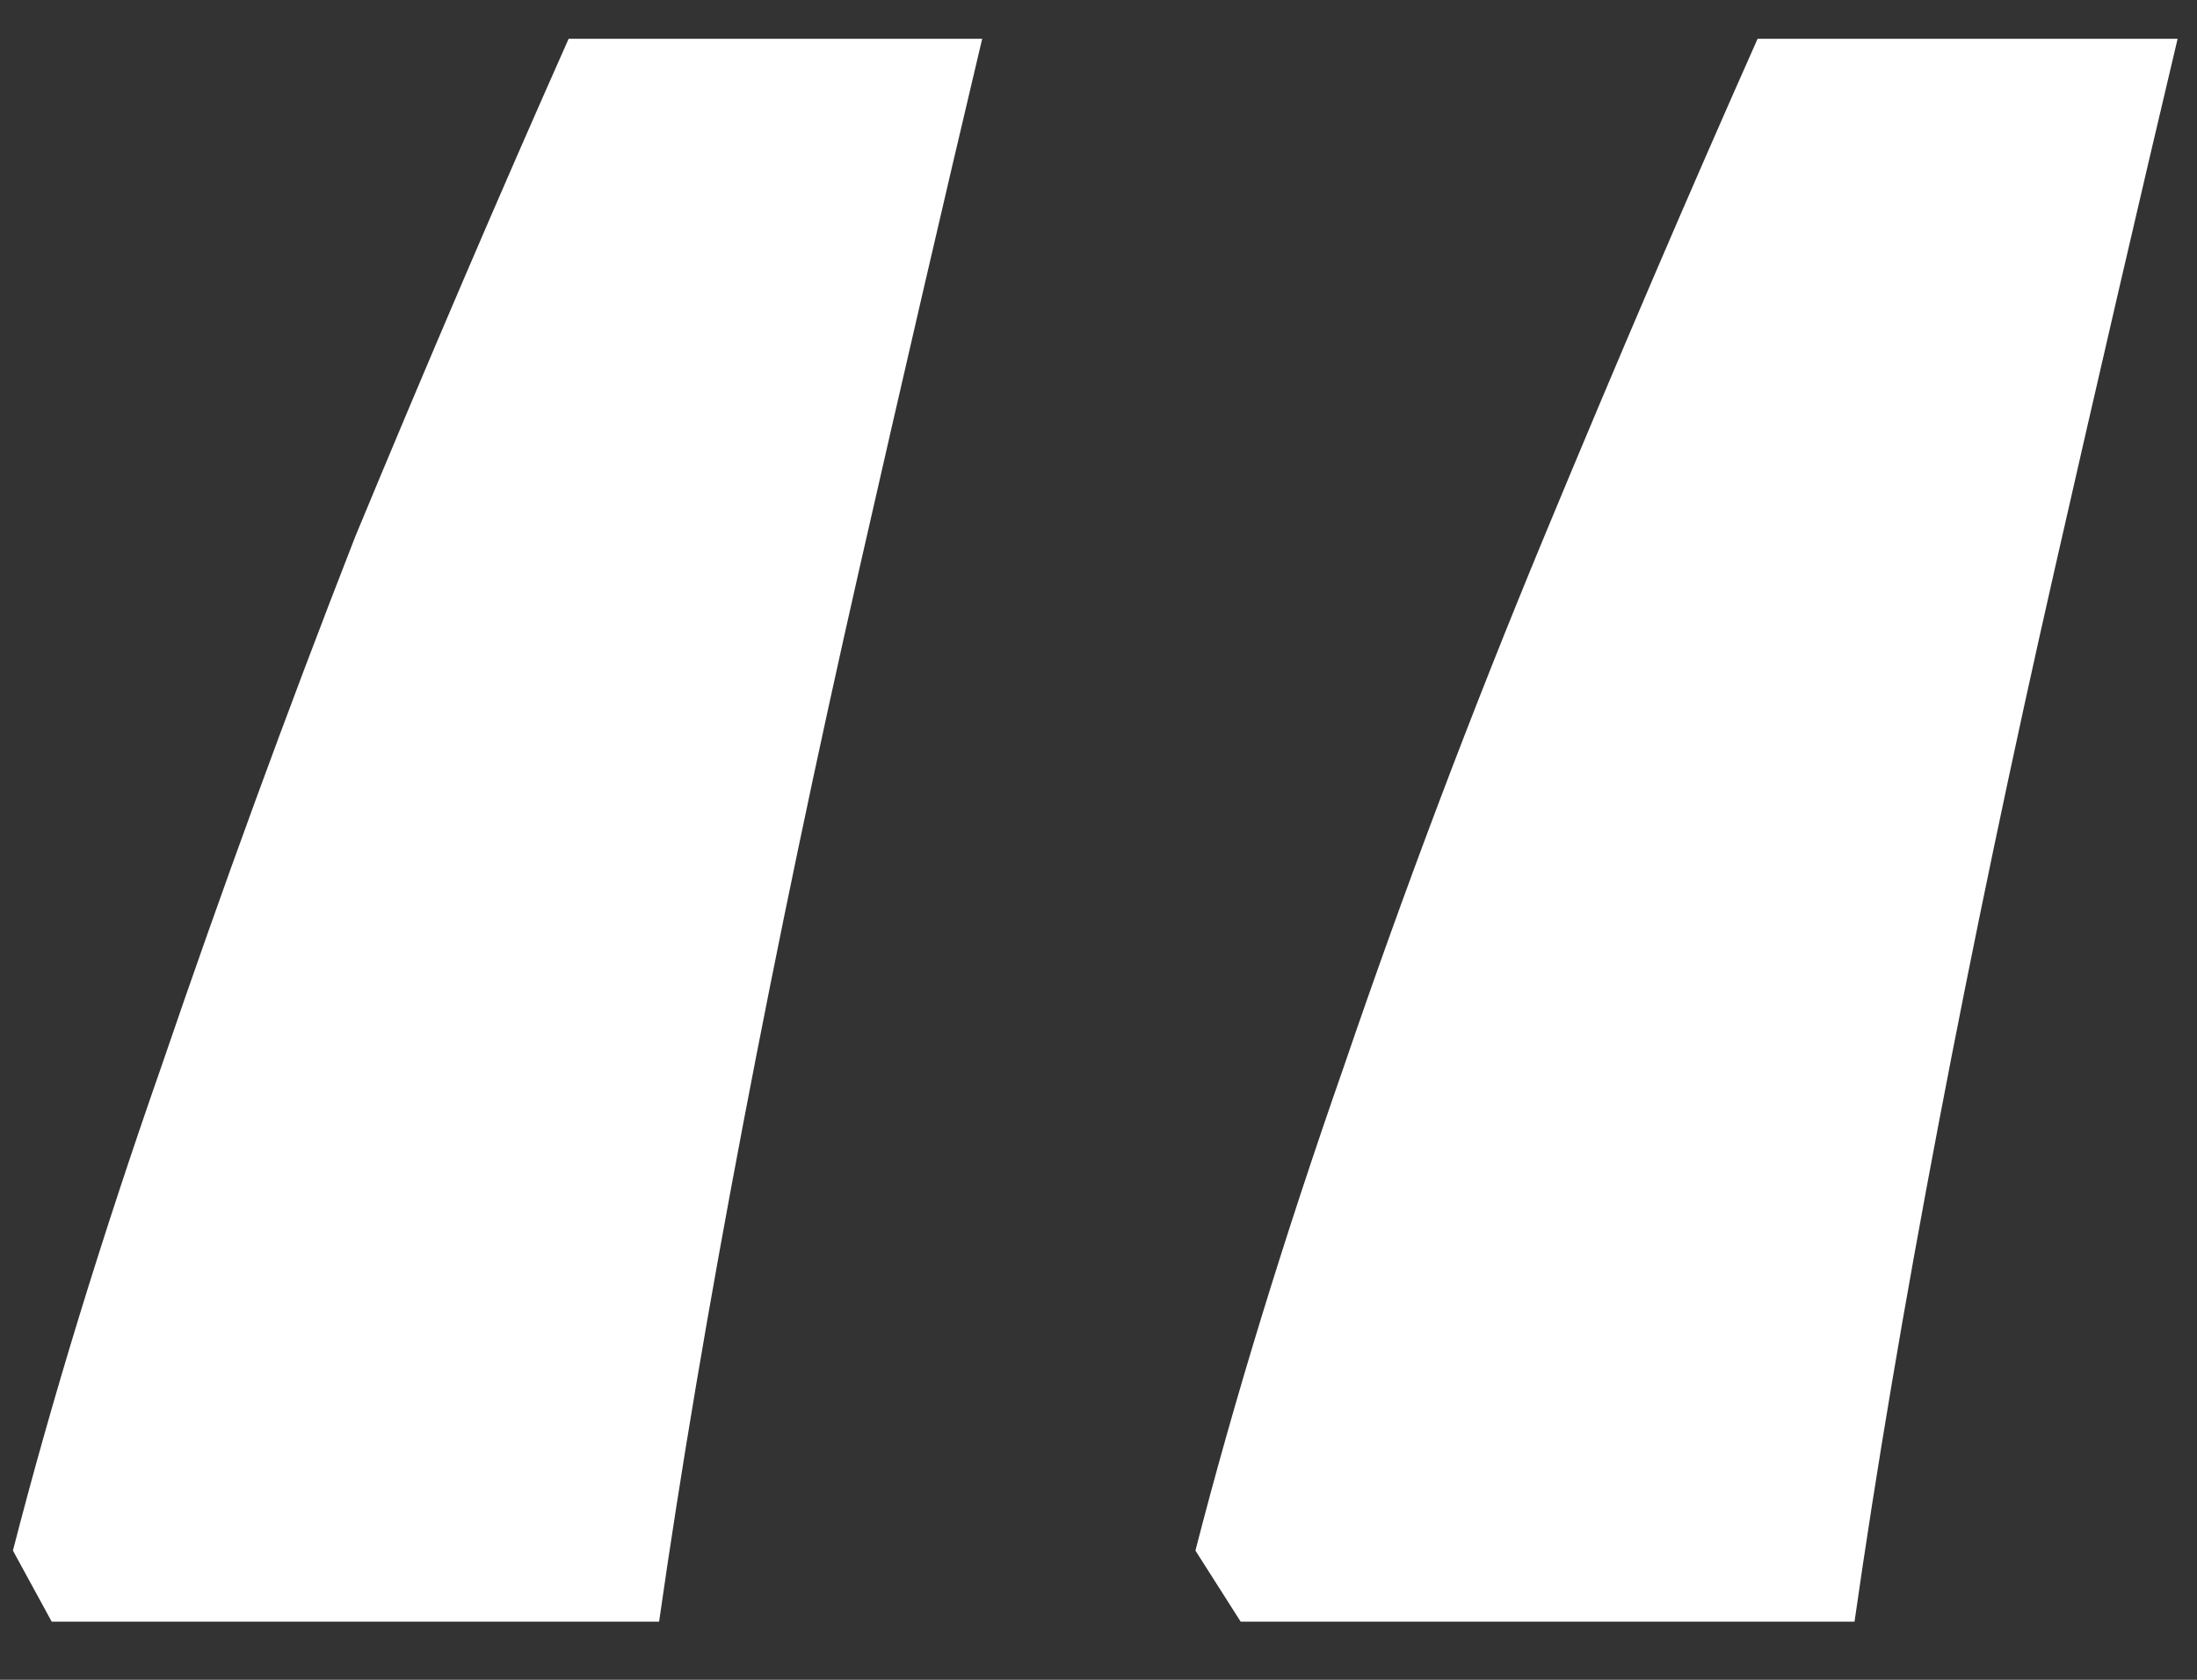 <?xml version="1.0" encoding="UTF-8"?> <svg xmlns="http://www.w3.org/2000/svg" width="34" height="26" viewBox="0 0 34 26" fill="none"><rect x="0" y="0" width="34" height="26" fill="#333333" stroke="none"/> <path d="M33.7 0.6C33.1 3.133 32.467 5.867 31.8 8.8C31.133 11.733 30.533 14.6 30 17.4C29.467 20.2 29.033 22.767 28.7 25.1H19.2L18.5 24C19.1 21.667 19.867 19.167 20.8 16.5C21.733 13.767 22.767 11.033 23.9 8.3C25.033 5.567 26.133 3 27.2 0.6H33.7ZM15.2 0.6C14.6 3.133 13.967 5.867 13.3 8.8C12.633 11.733 12.033 14.6 11.5 17.4C10.967 20.2 10.533 22.767 10.2 25.1H0.8L0.2 24C0.8 21.667 1.567 19.167 2.5 16.5C3.433 13.767 4.433 11.033 5.5 8.3C6.633 5.567 7.733 3 8.8 0.6H15.2Z" fill="white"></path> </svg> 